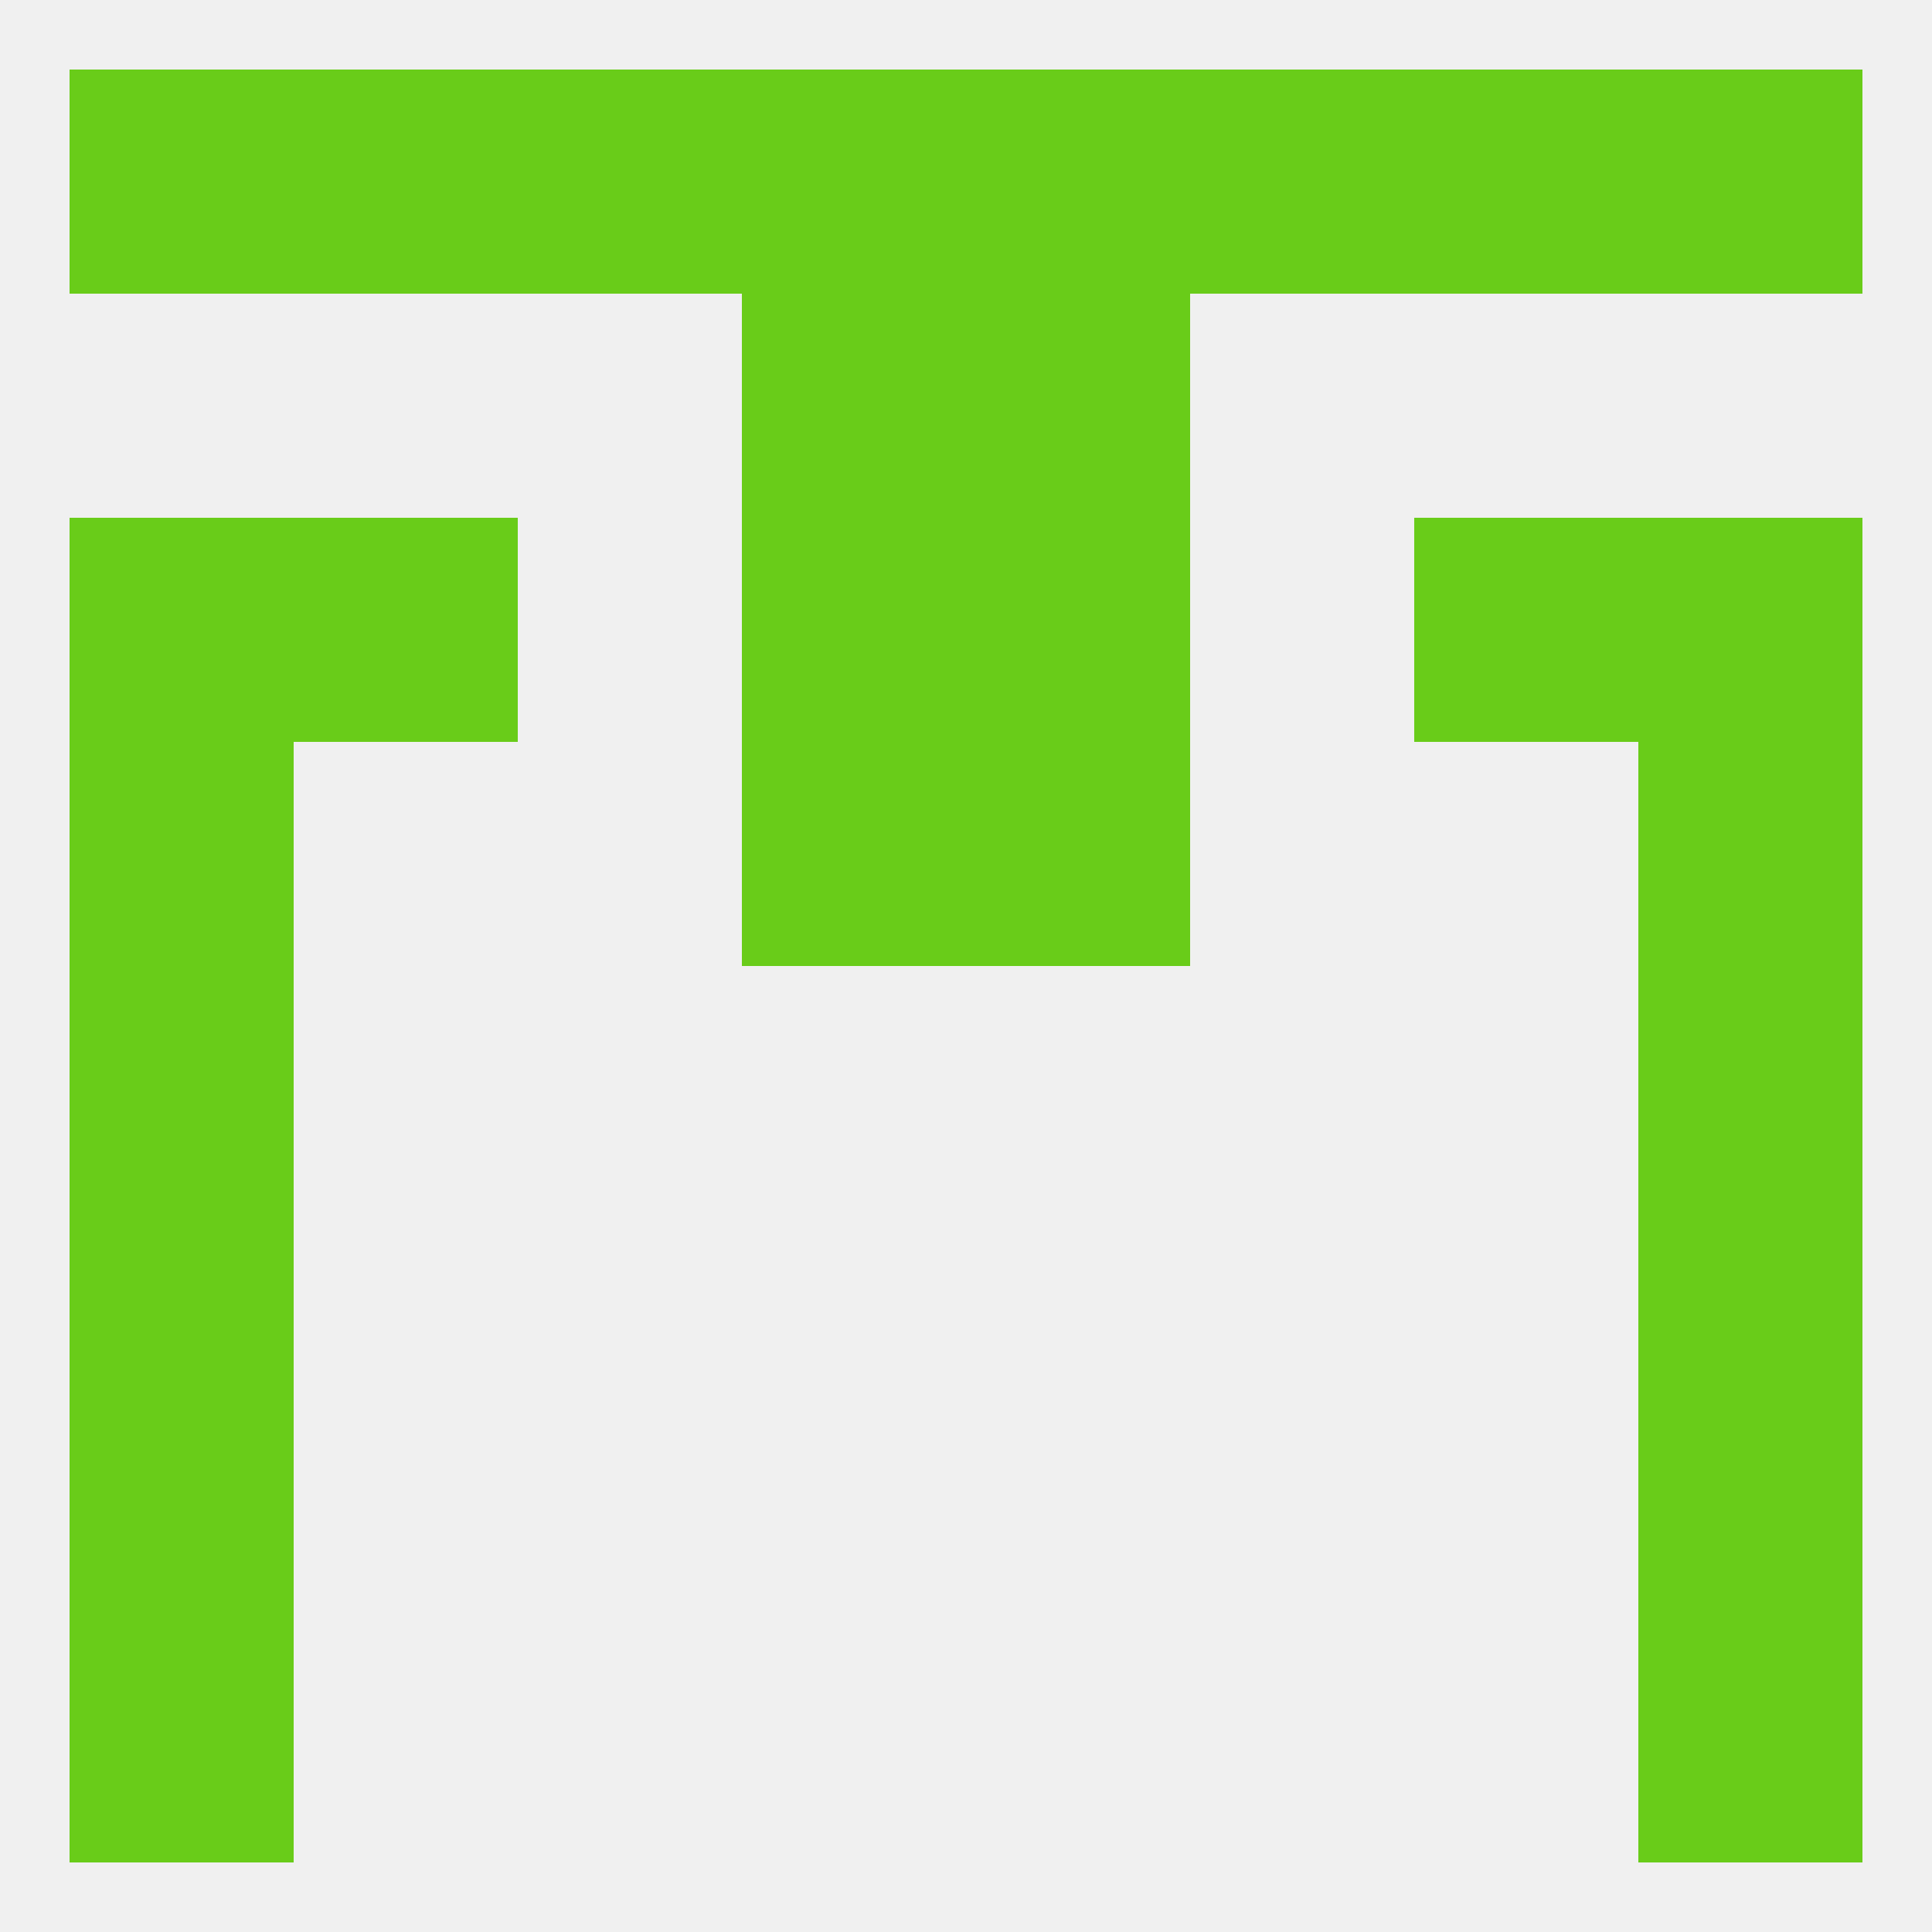 
<!--   <?xml version="1.0"?> -->
<svg version="1.1" baseprofile="full" xmlns="http://www.w3.org/2000/svg" xmlns:xlink="http://www.w3.org/1999/xlink" xmlns:ev="http://www.w3.org/2001/xml-events" width="250" height="250" viewBox="0 0 250 250" >
	<rect width="100%" height="100%" fill="rgba(240,240,240,255)"/>

	<rect x="9" y="125" width="29" height="29" fill="rgba(105,204,25,255)"/>
	<rect x="212" y="125" width="29" height="29" fill="rgba(105,204,25,255)"/>
	<rect x="9" y="154" width="29" height="29" fill="rgba(105,204,25,255)"/>
	<rect x="212" y="154" width="29" height="29" fill="rgba(105,204,25,255)"/>
	<rect x="9" y="183" width="29" height="29" fill="rgba(105,204,25,255)"/>
	<rect x="212" y="183" width="29" height="29" fill="rgba(105,204,25,255)"/>
	<rect x="9" y="212" width="29" height="29" fill="rgba(105,204,25,255)"/>
	<rect x="212" y="212" width="29" height="29" fill="rgba(105,204,25,255)"/>
	<rect x="96" y="9" width="29" height="29" fill="rgba(105,204,25,255)"/>
	<rect x="125" y="9" width="29" height="29" fill="rgba(105,204,25,255)"/>
	<rect x="67" y="9" width="29" height="29" fill="rgba(105,204,25,255)"/>
	<rect x="154" y="9" width="29" height="29" fill="rgba(105,204,25,255)"/>
	<rect x="9" y="9" width="29" height="29" fill="rgba(105,204,25,255)"/>
	<rect x="212" y="9" width="29" height="29" fill="rgba(105,204,25,255)"/>
	<rect x="38" y="9" width="29" height="29" fill="rgba(105,204,25,255)"/>
	<rect x="183" y="9" width="29" height="29" fill="rgba(105,204,25,255)"/>
	<rect x="96" y="38" width="29" height="29" fill="rgba(105,204,25,255)"/>
	<rect x="125" y="38" width="29" height="29" fill="rgba(105,204,25,255)"/>
	<rect x="38" y="67" width="29" height="29" fill="rgba(105,204,25,255)"/>
	<rect x="183" y="67" width="29" height="29" fill="rgba(105,204,25,255)"/>
	<rect x="9" y="67" width="29" height="29" fill="rgba(105,204,25,255)"/>
	<rect x="212" y="67" width="29" height="29" fill="rgba(105,204,25,255)"/>
	<rect x="96" y="67" width="29" height="29" fill="rgba(105,204,25,255)"/>
	<rect x="125" y="67" width="29" height="29" fill="rgba(105,204,25,255)"/>
	<rect x="9" y="96" width="29" height="29" fill="rgba(105,204,25,255)"/>
	<rect x="212" y="96" width="29" height="29" fill="rgba(105,204,25,255)"/>
	<rect x="96" y="96" width="29" height="29" fill="rgba(105,204,25,255)"/>
	<rect x="125" y="96" width="29" height="29" fill="rgba(105,204,25,255)"/>
</svg>